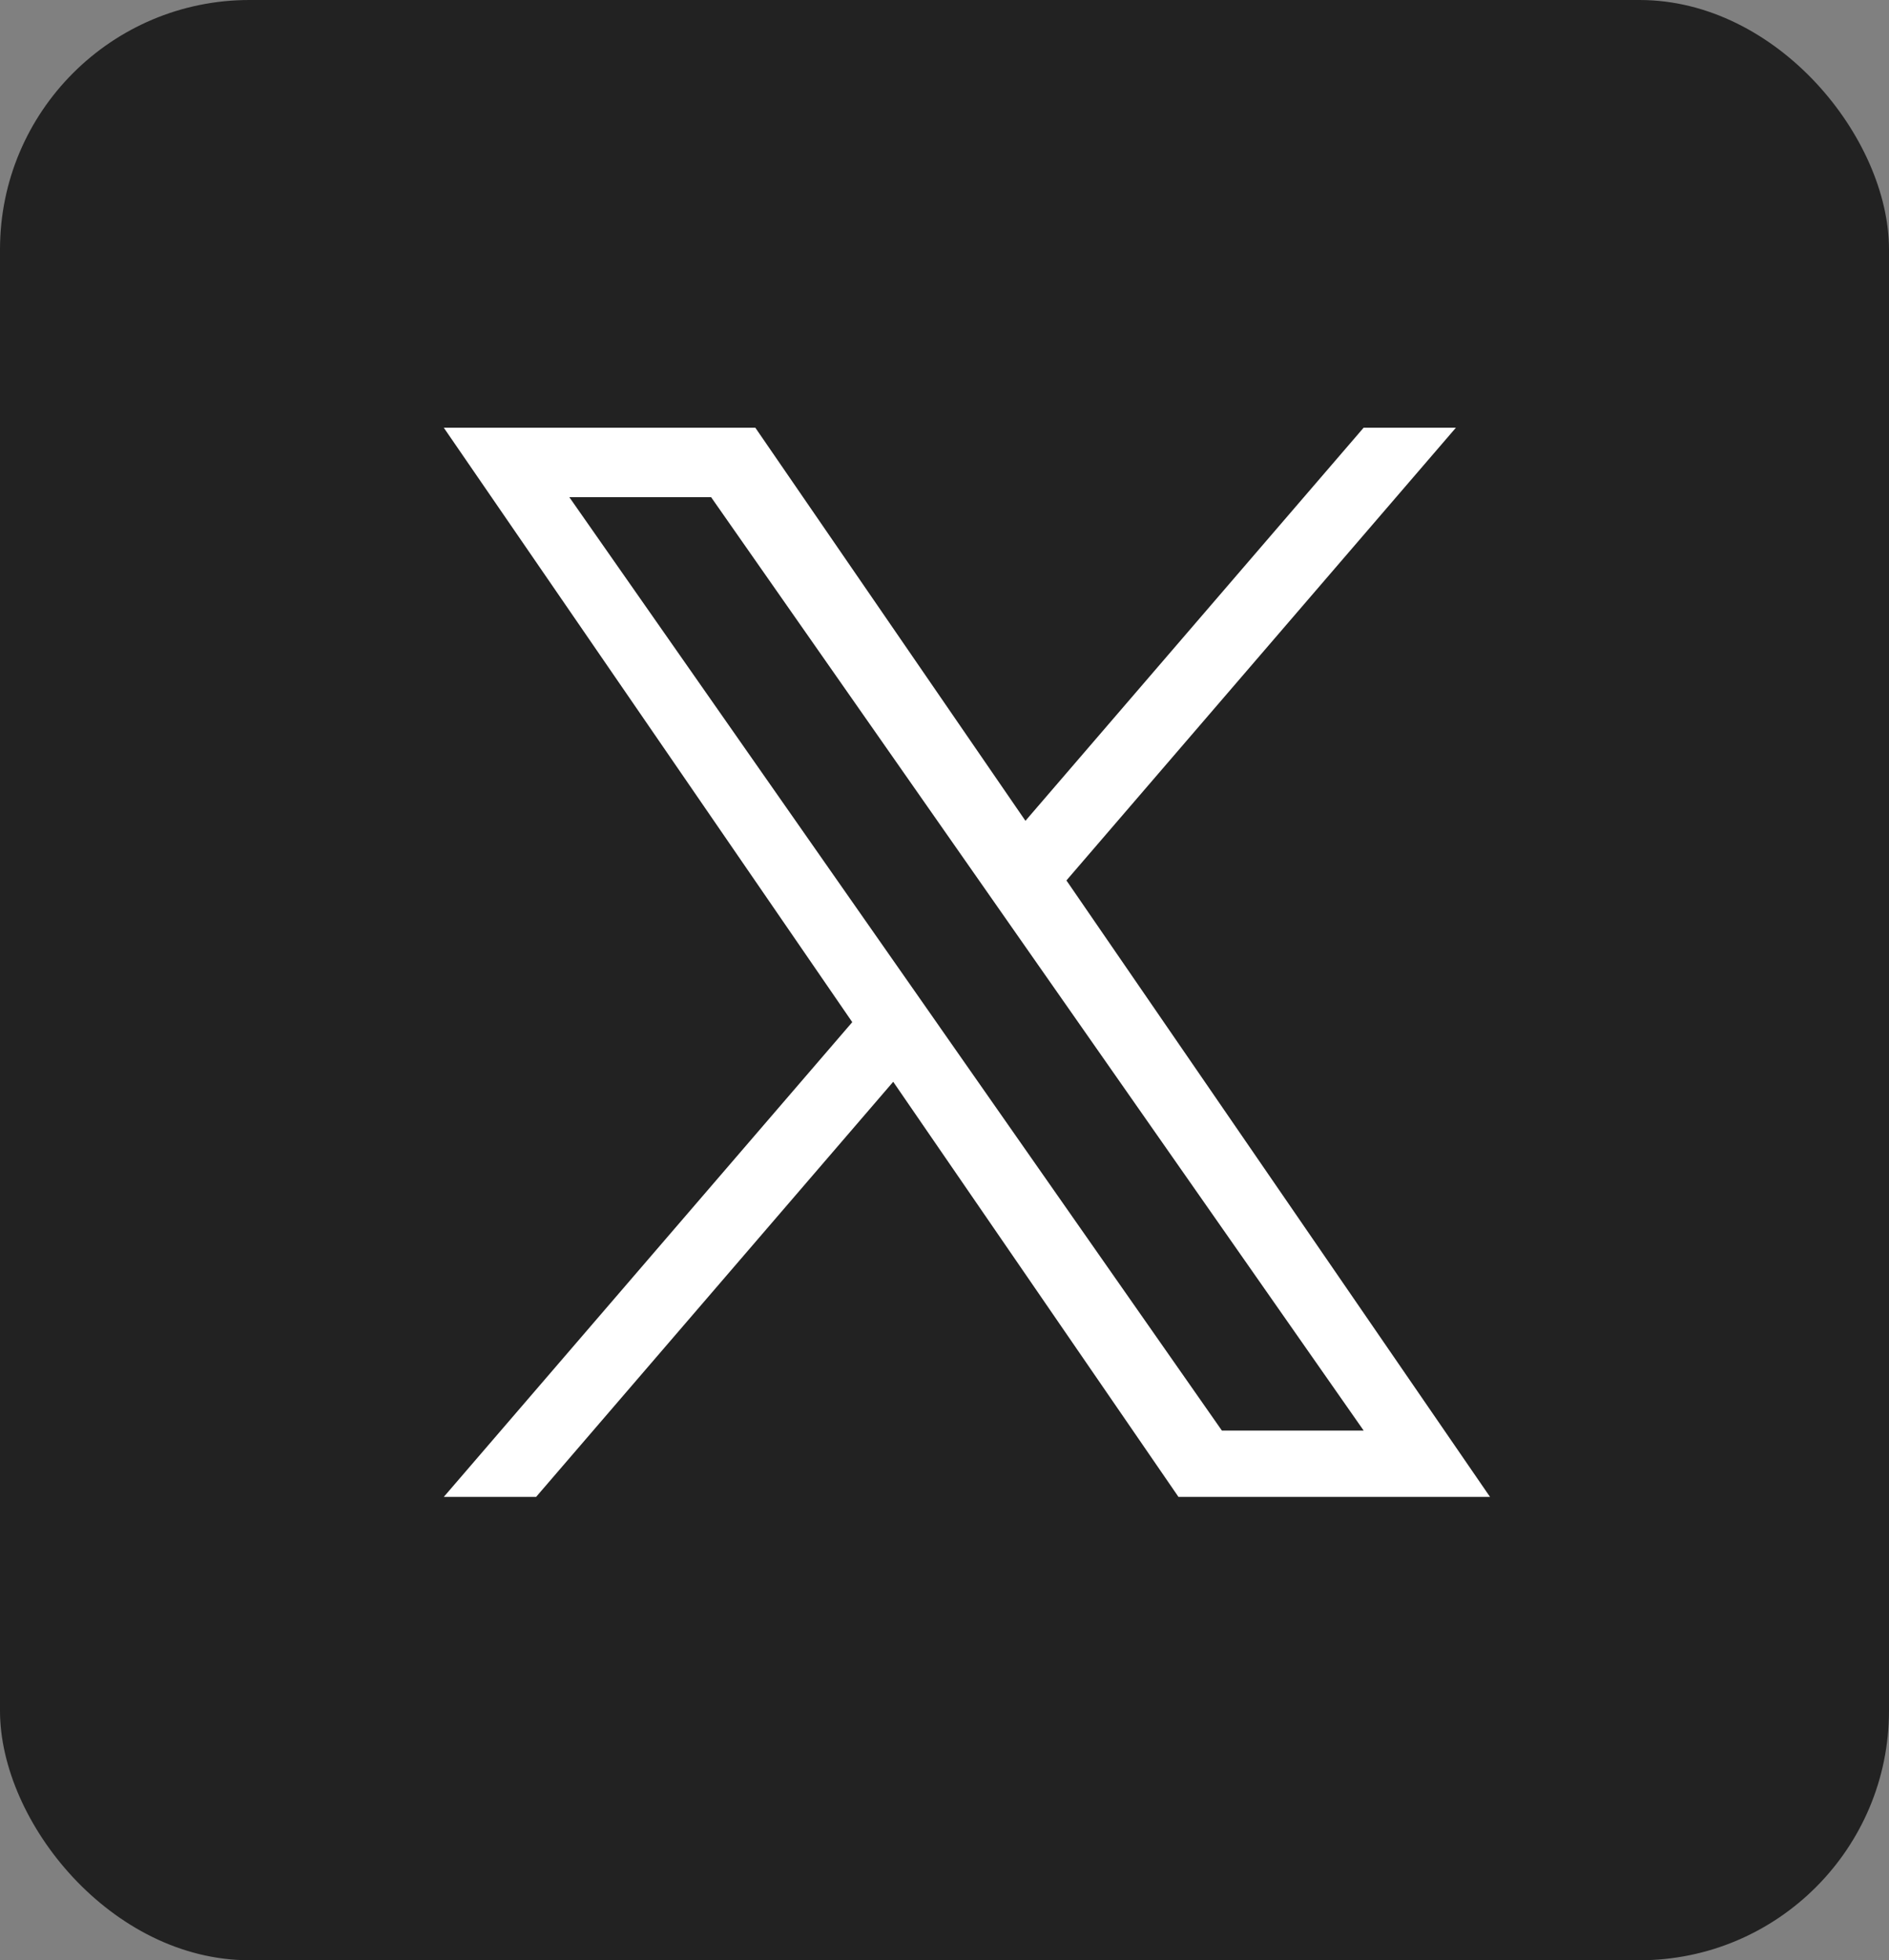 <svg width="53" height="55" viewBox="0 0 53 55" fill="none" xmlns="http://www.w3.org/2000/svg">
<rect x="0" y="0" width="53" height="55" fill="#808080" stroke="none"/>
<rect width="53" height="55" rx="7" fill="#222222"/>
<path d="M29.921 24.703L40.849 12H38.26L28.771 23.03L21.192 12H12.451L23.912 28.679L12.451 42H15.041L25.061 30.352L33.065 42H41.806L29.921 24.703H29.921ZM26.374 28.826L25.213 27.165L15.974 13.95H19.952L27.408 24.615L28.569 26.276L38.261 40.139H34.283L26.374 28.827V28.826Z" fill="white"/>
</svg>

